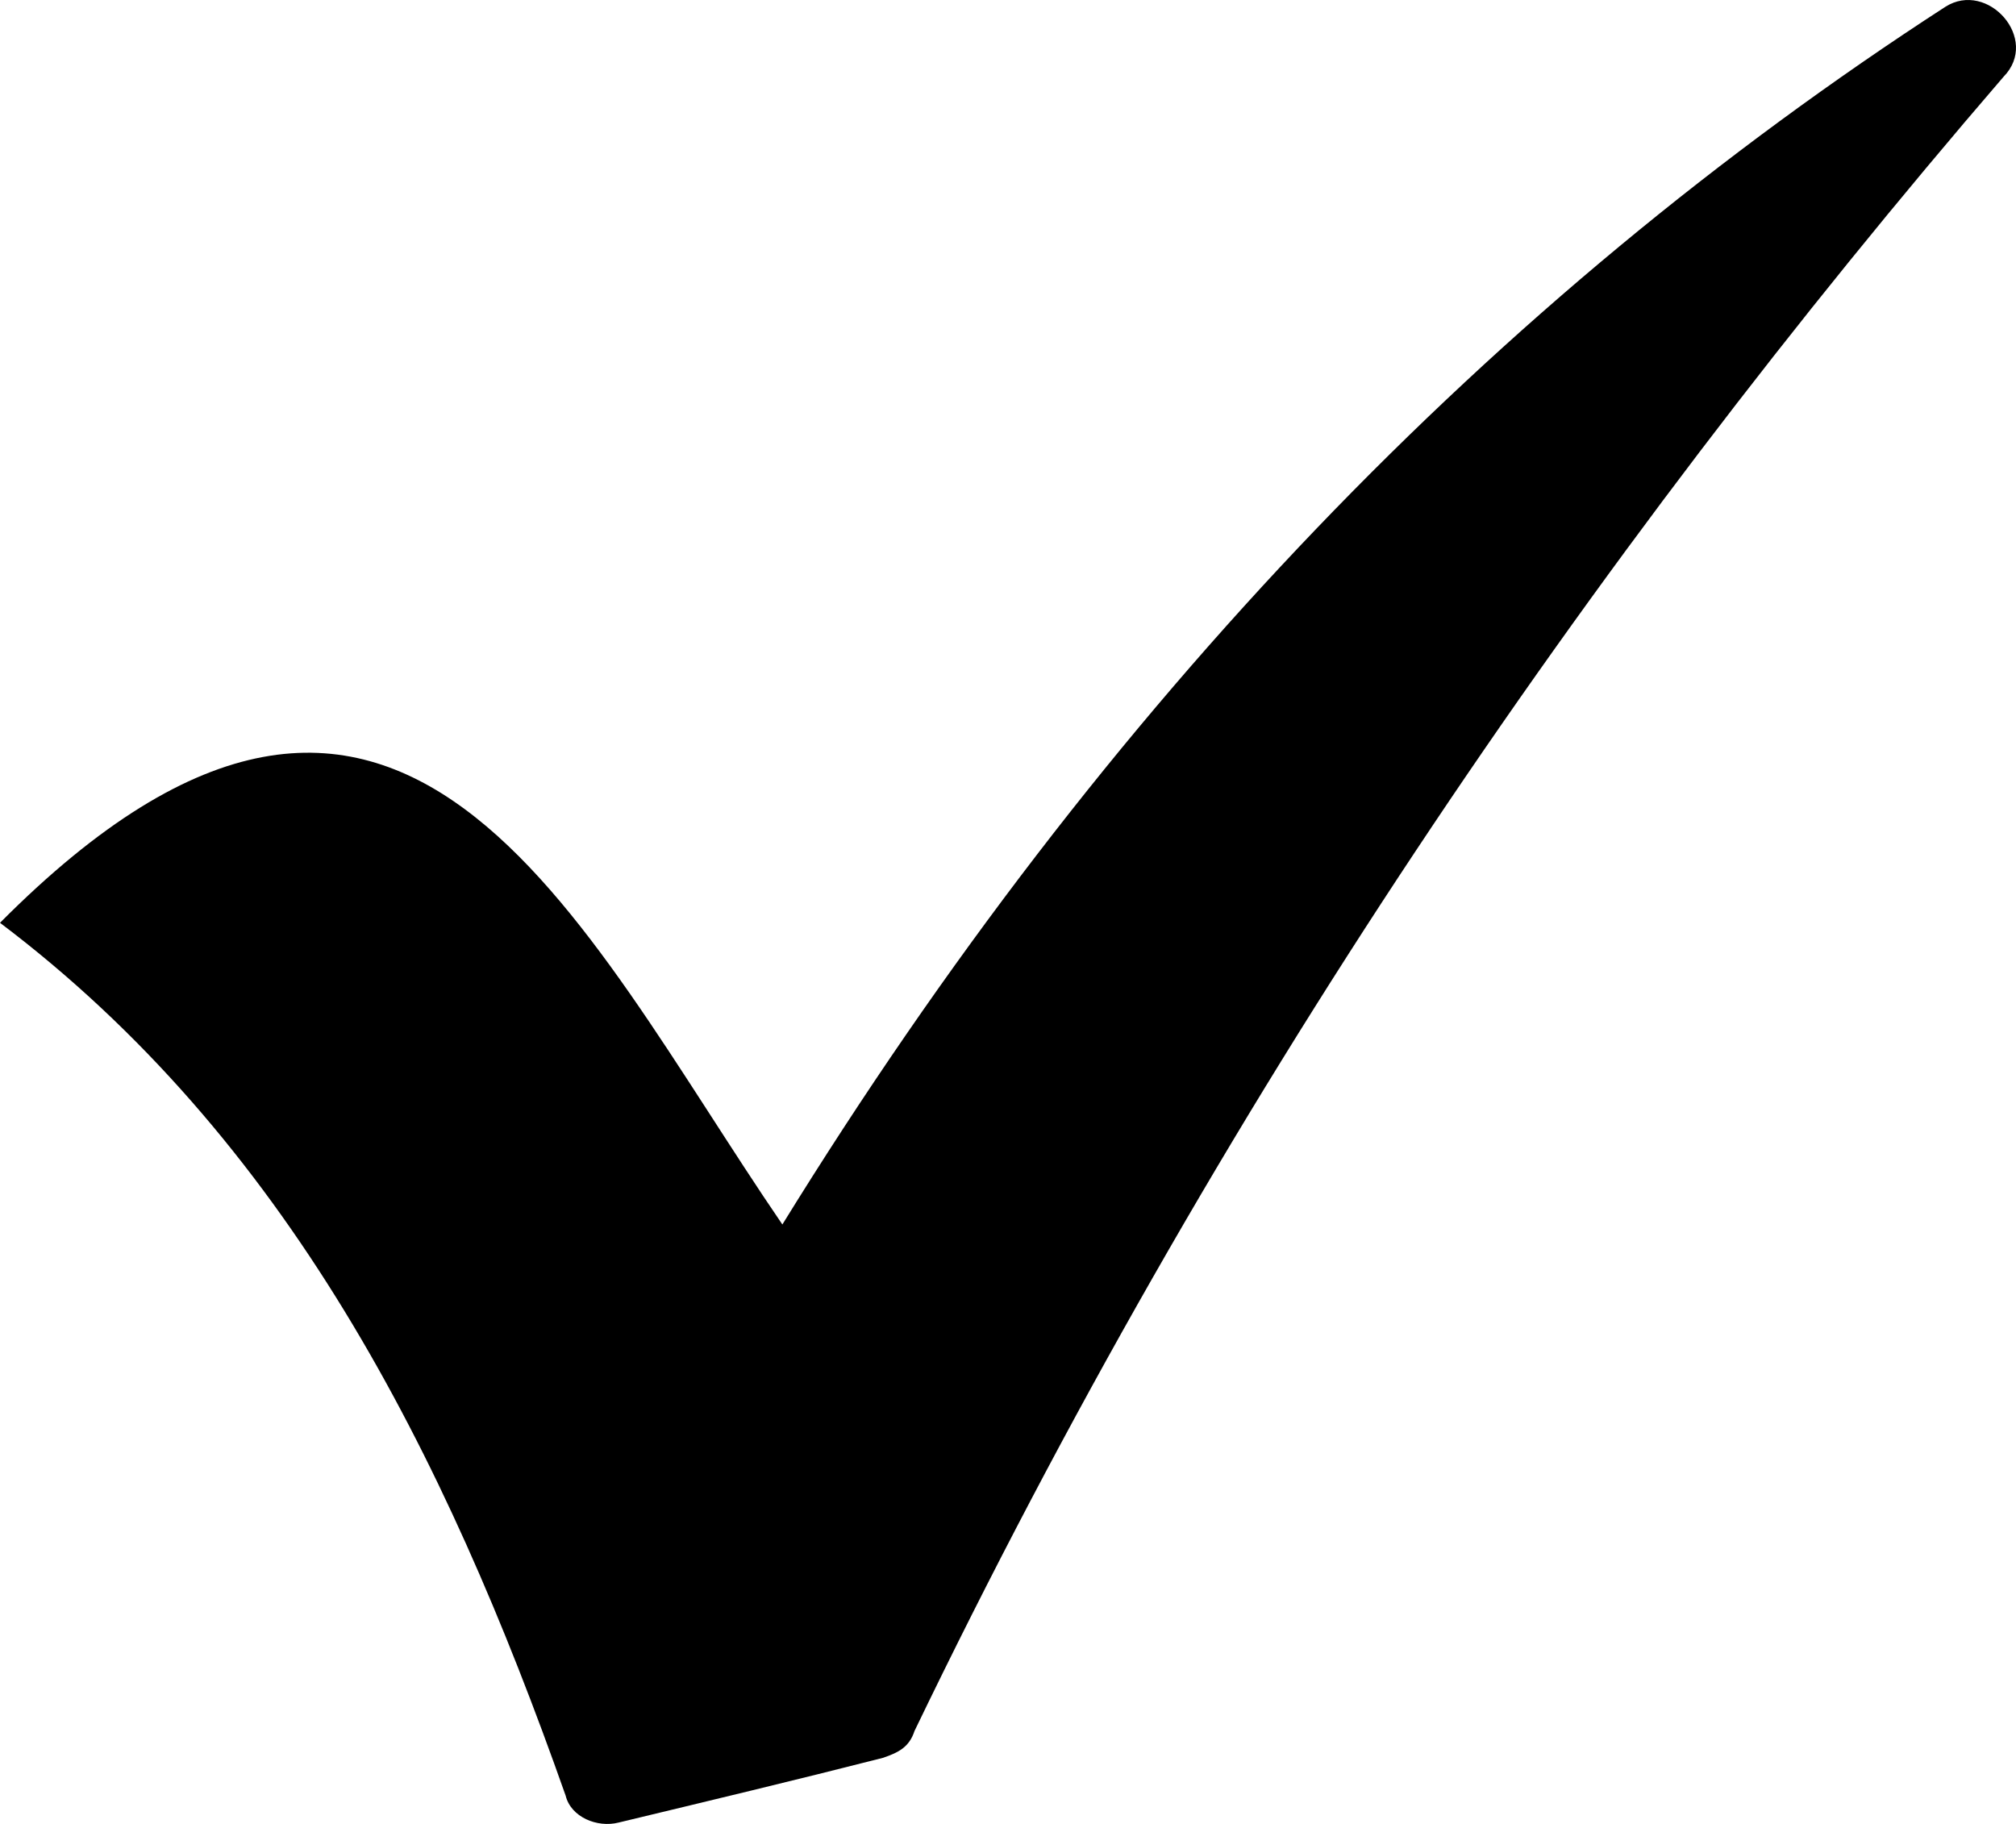 <svg width="21" height="19" viewBox="0 0 21 19" fill="none" xmlns="http://www.w3.org/2000/svg">
<path id="Vector" fill-rule="evenodd" clip-rule="evenodd" d="M8.15 12.756C6.002 9.613 4.185 5.403 0 9.613C2.974 11.858 4.626 15.113 5.892 18.705C5.947 18.93 6.222 19.042 6.443 18.986C7.379 18.761 8.315 18.537 9.196 18.312C9.361 18.256 9.471 18.2 9.526 18.032C12.665 11.521 16.52 5.852 20.87 0.8C21.255 0.408 20.705 -0.21 20.264 0.071C15.584 3.102 11.509 7.311 8.15 12.755L8.15 12.756Z" fill="black"/>
</svg>
